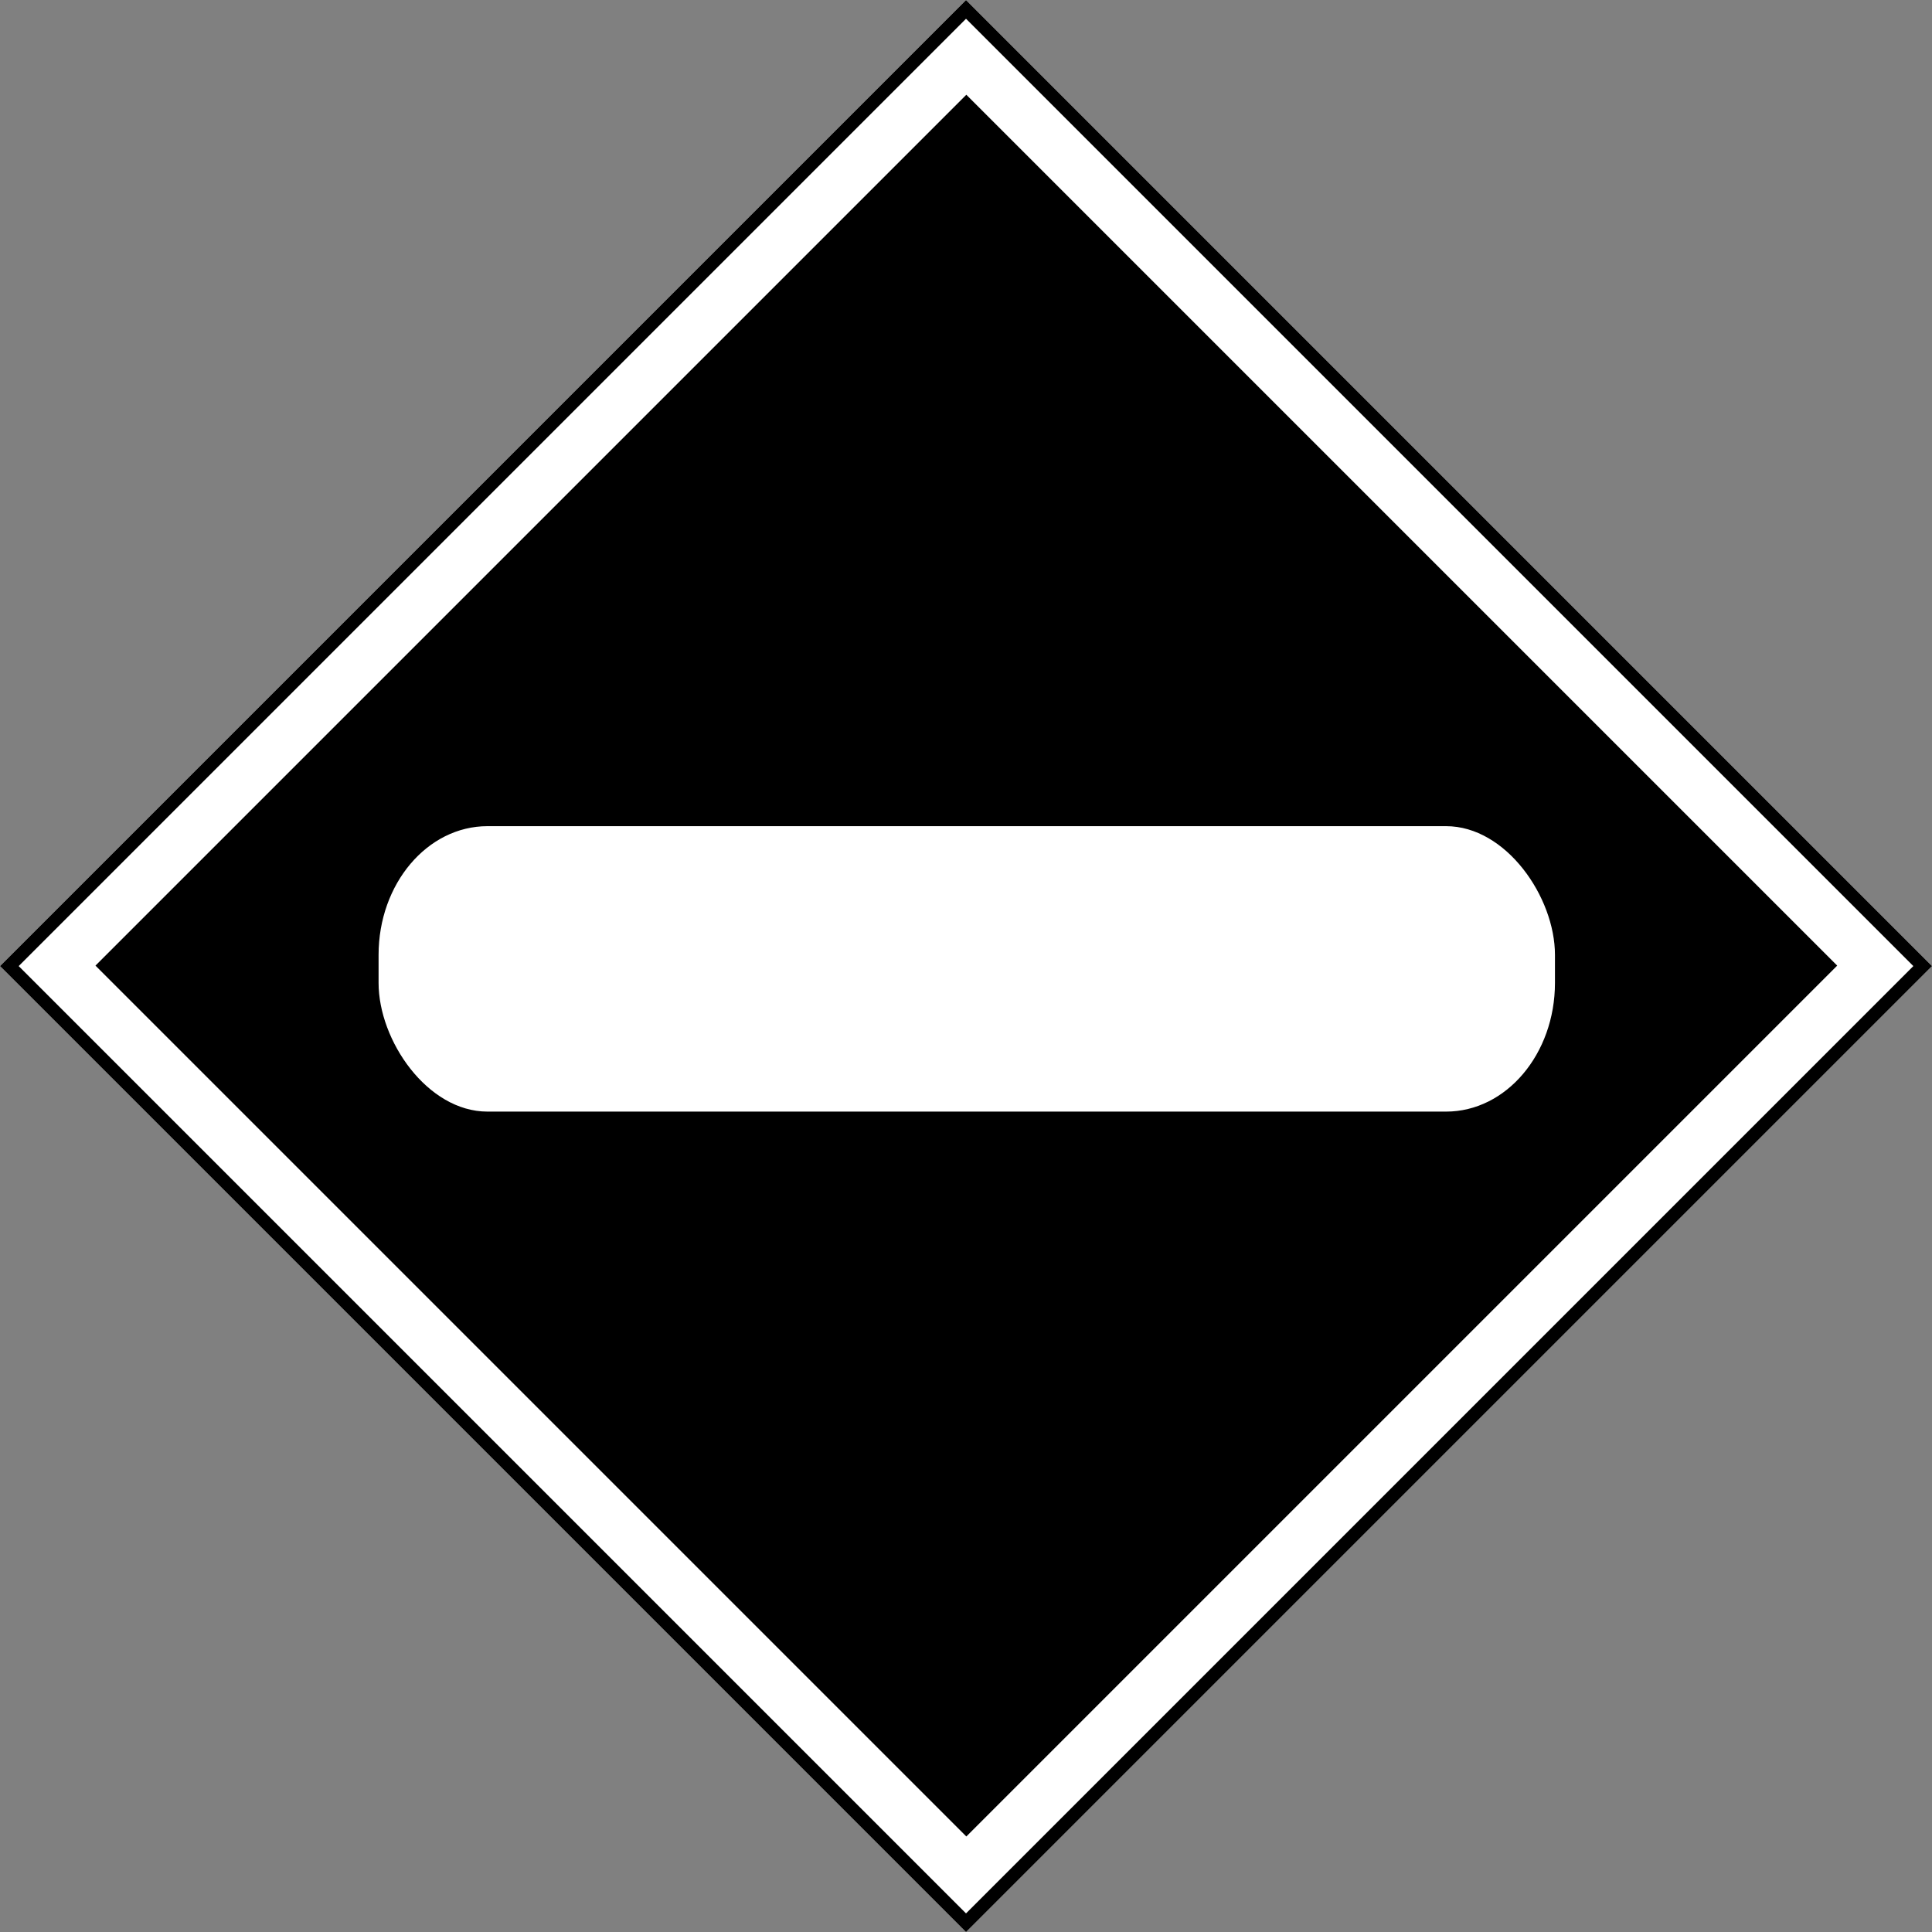 <?xml version="1.0" encoding="UTF-8" standalone="no"?>
<!-- Created with Inkscape (http://www.inkscape.org/) -->
<svg
    xmlns:inkscape="http://www.inkscape.org/namespaces/inkscape"
    xmlns:rdf="http://www.w3.org/1999/02/22-rdf-syntax-ns#"
    xmlns="http://www.w3.org/2000/svg"
    xmlns:cc="http://creativecommons.org/ns#"
    xmlns:dc="http://purl.org/dc/elements/1.1/"
    xmlns:sodipodi="http://sodipodi.sourceforge.net/DTD/sodipodi-0.dtd"
    xmlns:svg="http://www.w3.org/2000/svg"
    xmlns:ns1="http://sozi.baierouge.fr"
    xmlns:xlink="http://www.w3.org/1999/xlink"
    id="svg2"
    sodipodi:docname="GD-13.svg"
    viewBox="0 0 731.86 731.86"
    version="1.1"
    inkscape:version="0.47 r22583"
  >
  <rect x="0" y="0" width="731.86" height="731.86" fill="#808080" stroke="none"/>
  <sodipodi:namedview
      id="base"
      inkscape:zoom="0.25"
      borderopacity="1.0"
      inkscape:current-layer="layer1"
      inkscape:cx="-643.2175"
      inkscape:cy="-246.73288"
      inkscape:object-paths="true"
      inkscape:window-maximized="1"
      showgrid="false"
      inkscape:snap-global="false"
      showguides="false"
      bordercolor="#666666"
      inkscape:window-x="-4"
      inkscape:guide-bbox="true"
      inkscape:window-y="-4"
      inkscape:window-width="1280"
      inkscape:pageopacity="0.0"
      inkscape:pageshadow="2"
      pagecolor="#ffffff"
      inkscape:snap-object-midpoints="true"
      inkscape:document-units="px"
      inkscape:window-height="904"
    >
    <sodipodi:guide
        id="guide4249"
        position="-55.461,2637.675"
        orientation="1,0"
    />
    <sodipodi:guide
        id="guide4251"
        position="-55.461,2653.965"
        orientation="0,1"
    />
    <sodipodi:guide
        id="guide3039"
        position="65.36,2553.179"
        orientation="0,1"
    />
    <sodipodi:guide
        id="guide3819"
        position="122.392,2507.104"
        orientation="1,0"
    />
    <sodipodi:guide
        id="guide3983"
        position="1051.512,2958.347"
        orientation="0,1"
    />
    <sodipodi:guide
        id="guide4460"
        position="1193.243,3184.5"
        orientation="1,0"
    />
    <sodipodi:guide
        id="guide4462"
        position="1644.598,3232.175"
        orientation="0,1"
    />
    <sodipodi:guide
        id="guide4464"
        position="1171.423,3184.5"
        orientation="1,0"
    />
    <inkscape:grid
        id="grid3130"
        enabled="true"
        visible="true"
        snapvisiblegridlinesonly="true"
        type="xygrid"
        empspacing="5"
    />
  </sodipodi:namedview
  >
  <g
      id="layer1"
      inkscape:label="Layer 1"
      inkscape:groupmode="layer"
      transform="translate(-38.14 -913.94)"
    >
    <g
        id="g4198"
        transform="matrix(5 0 0 5 -2019.3 8944.9)"
      >
      <path
          id="path4196"
          sodipodi:nodetypes="ccccc"
          style="block-progression:tb;text-indent:0;color:#000000;text-transform:none;fill:#ffffff"
          d="m411.49-1533 73.186 73.186 73.186-73.186-73.186-73.186-73.186 73.186z"
      />
      <path
          id="rect4186"
          style="block-progression:tb;text-indent:0;color:#000000;text-transform:none;fill:#000000"
          d="m411.49-1533 0.354 0.353 72.478 72.478 0.354 0.353 0.354-0.353 72.478-72.478 0.354-0.353-0.354-0.354-72.478-72.478-0.354-0.354-0.354 0.354-72.478 72.478-0.354 0.354zm1.414 0 71.771-71.771 71.771 71.771-71.771 71.771-71.771-71.771z"
      />
      <rect
          id="rect4188"
          style="fill:#000000"
          transform="rotate(-45)"
          height="93.308"
          width="93.308"
          y="-787.94"
          x="1380.1"
      />
      <rect
          id="rect4190"
          style="fill:#ffffff"
          rx="8.25"
          ry="9.75"
          height="21.625"
          width="89.125"
          y="-1543.6"
          x="440.17"
      />
    </g
    >
  </g
  >
</svg
>

